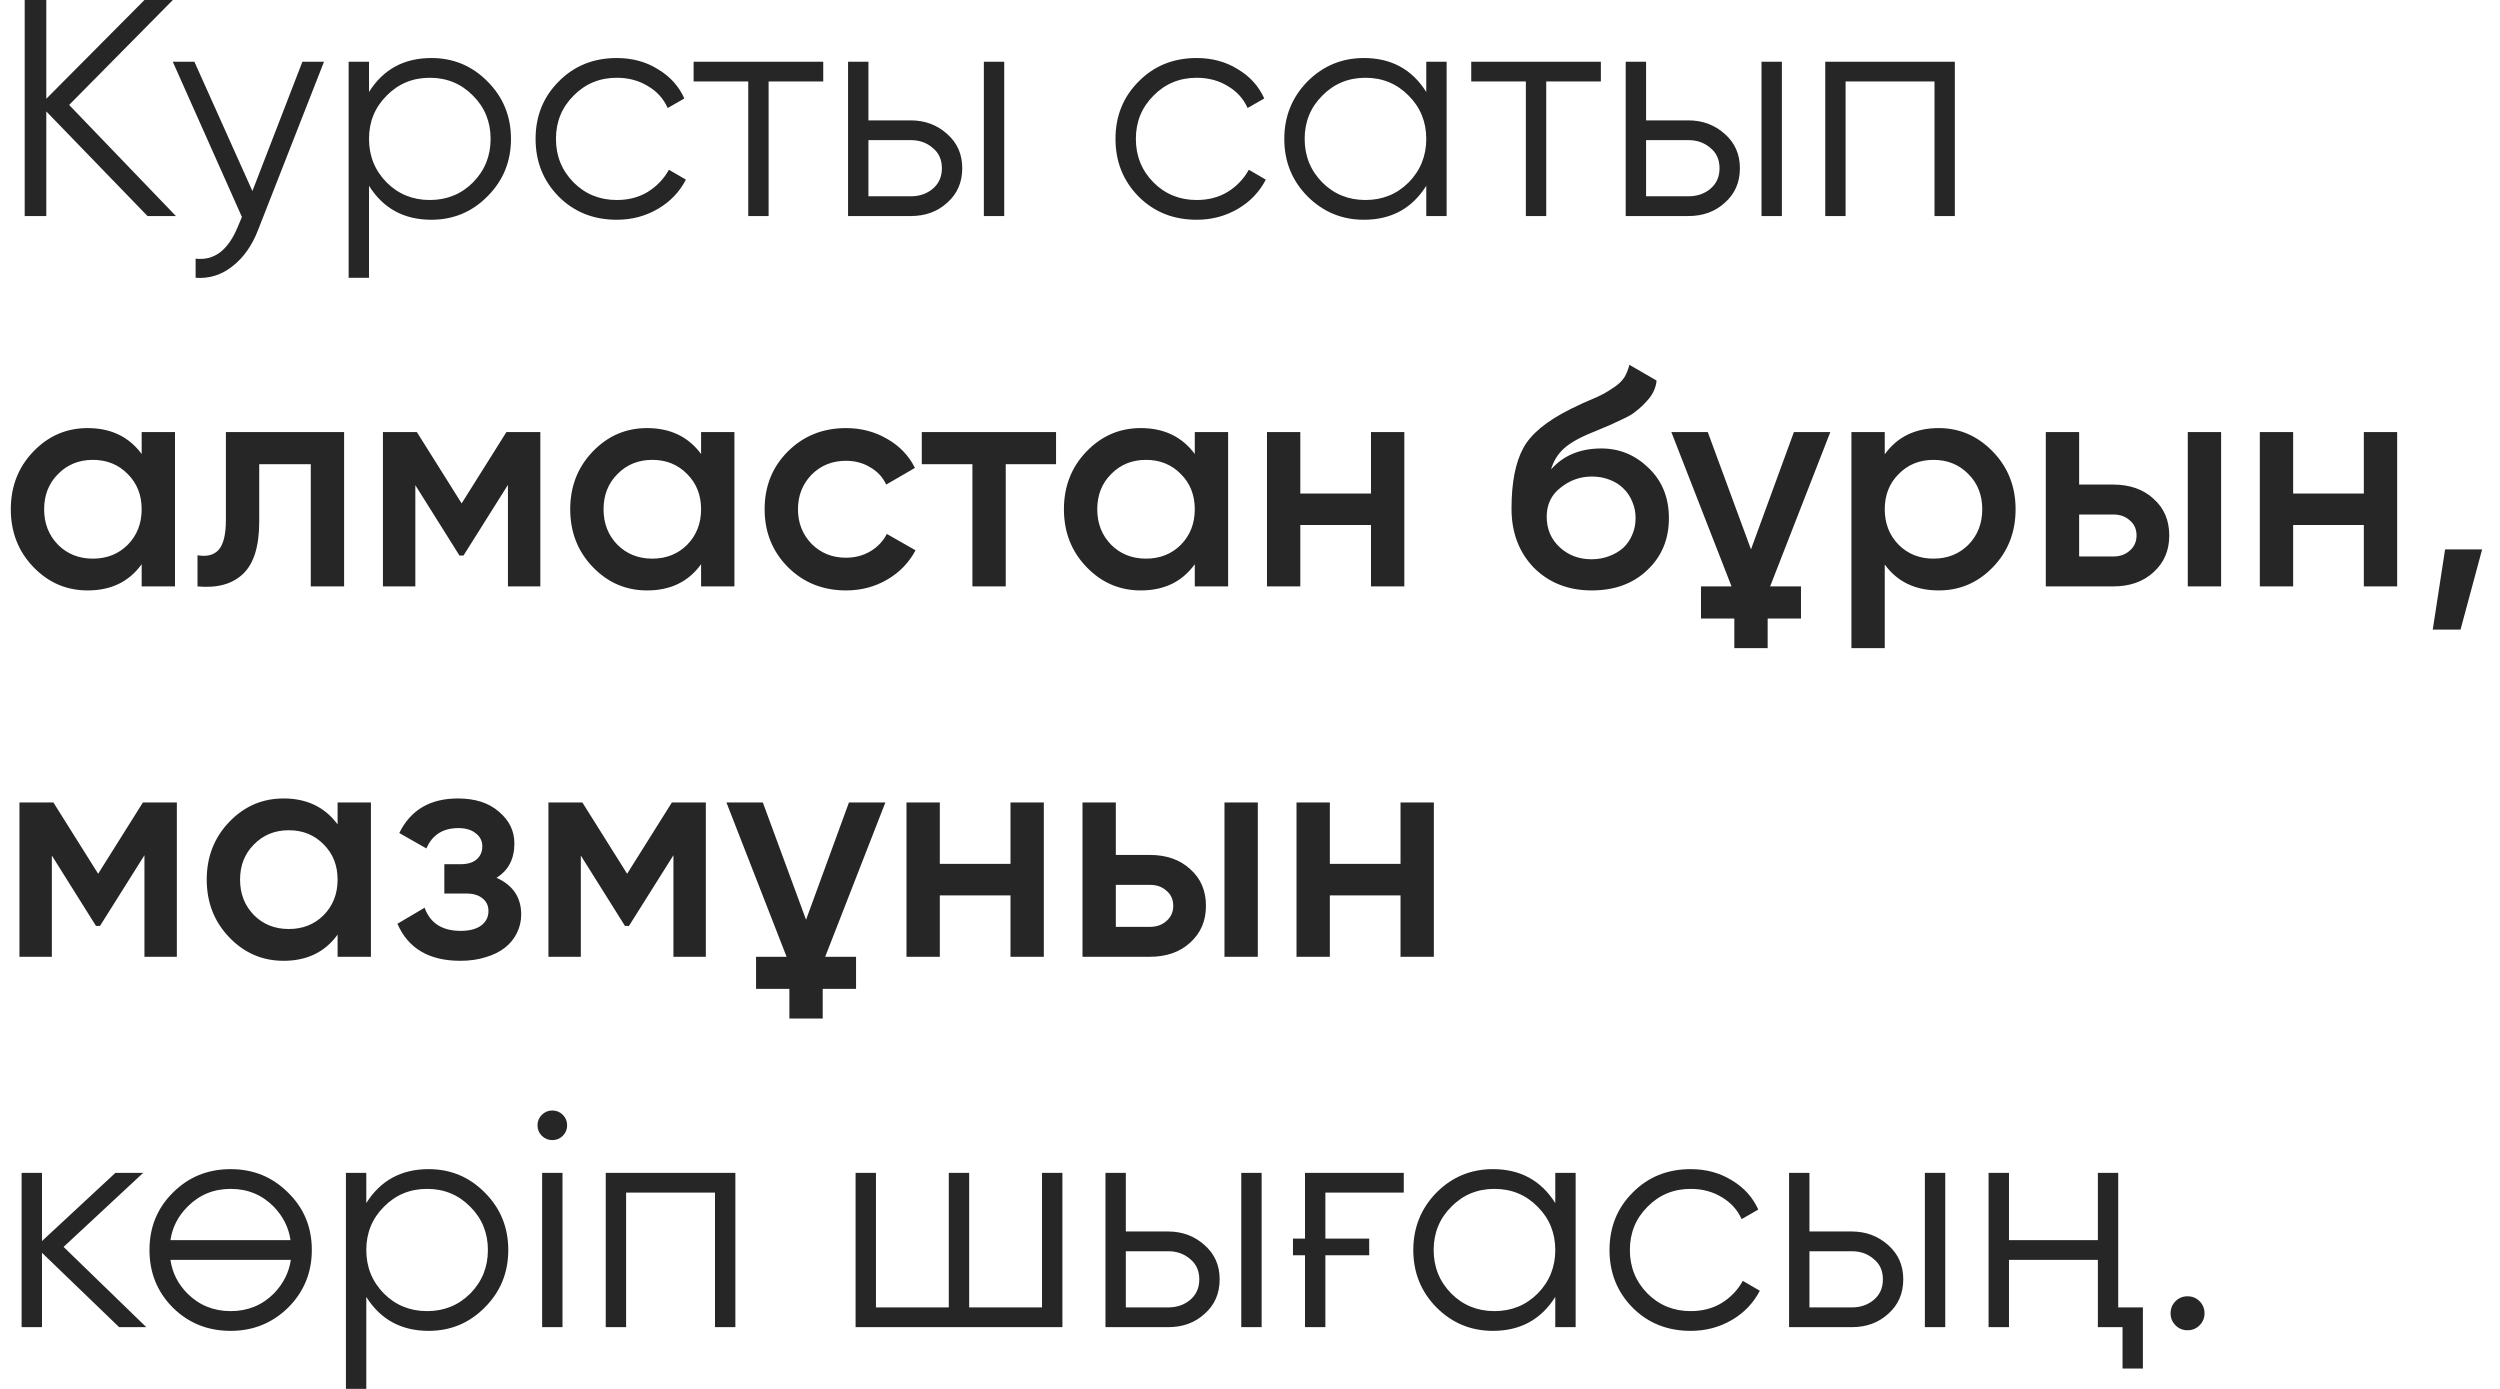 <?xml version="1.0" encoding="UTF-8"?> <svg xmlns="http://www.w3.org/2000/svg" width="81" height="45" viewBox="0 0 81 45" fill="none"><path d="M5.7 7H4.78L1.5 3.61V7H0.8V-4.76837e-07H1.5V3.2L4.68 -4.76837e-07H5.6L2.24 3.4L5.7 7ZM9.798 2H10.498L8.358 7.46C8.165 7.96 7.888 8.35 7.528 8.63C7.175 8.91 6.778 9.033 6.338 9V8.38C6.938 8.453 7.395 8.107 7.708 7.34L7.838 7.03L5.598 2H6.298L8.178 6.19L9.798 2ZM13.976 1.88C14.689 1.88 15.296 2.133 15.796 2.64C16.302 3.147 16.556 3.767 16.556 4.5C16.556 5.233 16.302 5.853 15.796 6.36C15.296 6.867 14.689 7.12 13.976 7.12C13.089 7.12 12.416 6.753 11.956 6.02V9H11.296V2H11.956V2.98C12.416 2.247 13.089 1.88 13.976 1.88ZM12.526 5.91C12.906 6.29 13.372 6.48 13.926 6.48C14.479 6.48 14.946 6.29 15.326 5.91C15.706 5.523 15.896 5.053 15.896 4.5C15.896 3.947 15.706 3.48 15.326 3.1C14.946 2.713 14.479 2.52 13.926 2.52C13.372 2.52 12.906 2.713 12.526 3.1C12.146 3.48 11.956 3.947 11.956 4.5C11.956 5.053 12.146 5.523 12.526 5.91ZM19.983 7.12C19.23 7.12 18.603 6.87 18.103 6.37C17.603 5.863 17.353 5.24 17.353 4.5C17.353 3.76 17.603 3.14 18.103 2.64C18.603 2.133 19.23 1.88 19.983 1.88C20.483 1.88 20.927 2 21.313 2.24C21.706 2.473 21.993 2.79 22.173 3.19L21.633 3.5C21.5 3.2 21.287 2.963 20.993 2.79C20.7 2.61 20.363 2.52 19.983 2.52C19.43 2.52 18.963 2.713 18.583 3.1C18.203 3.48 18.013 3.947 18.013 4.5C18.013 5.053 18.203 5.523 18.583 5.91C18.963 6.29 19.43 6.48 19.983 6.48C20.363 6.48 20.697 6.393 20.983 6.22C21.276 6.04 21.506 5.8 21.673 5.5L22.223 5.82C22.017 6.22 21.713 6.537 21.313 6.77C20.913 7.003 20.47 7.12 19.983 7.12ZM26.673 2V2.64H24.903V7H24.243V2.64H22.473V2H26.673ZM29.507 3.9C29.967 3.9 30.361 4.047 30.687 4.34C31.014 4.627 31.177 4.997 31.177 5.45C31.177 5.91 31.014 6.283 30.687 6.57C30.374 6.857 29.981 7 29.507 7H27.477V2H28.137V3.9H29.507ZM31.877 2H32.537V7H31.877V2ZM29.507 6.36C29.787 6.36 30.024 6.28 30.217 6.12C30.417 5.953 30.517 5.73 30.517 5.45C30.517 5.17 30.417 4.95 30.217 4.79C30.024 4.623 29.787 4.54 29.507 4.54H28.137V6.36H29.507ZM38.772 7.12C38.019 7.12 37.392 6.87 36.892 6.37C36.392 5.863 36.142 5.24 36.142 4.5C36.142 3.76 36.392 3.14 36.892 2.64C37.392 2.133 38.019 1.88 38.772 1.88C39.272 1.88 39.715 2 40.102 2.24C40.495 2.473 40.782 2.79 40.962 3.19L40.422 3.5C40.289 3.2 40.075 2.963 39.782 2.79C39.489 2.61 39.152 2.52 38.772 2.52C38.219 2.52 37.752 2.713 37.372 3.1C36.992 3.48 36.802 3.947 36.802 4.5C36.802 5.053 36.992 5.523 37.372 5.91C37.752 6.29 38.219 6.48 38.772 6.48C39.152 6.48 39.486 6.393 39.772 6.22C40.066 6.04 40.295 5.8 40.462 5.5L41.012 5.82C40.806 6.22 40.502 6.537 40.102 6.77C39.702 7.003 39.259 7.12 38.772 7.12ZM46.211 2H46.871V7H46.211V6.02C45.751 6.753 45.078 7.12 44.191 7.12C43.478 7.12 42.868 6.867 42.361 6.36C41.861 5.853 41.611 5.233 41.611 4.5C41.611 3.773 41.861 3.153 42.361 2.64C42.868 2.133 43.478 1.88 44.191 1.88C45.078 1.88 45.751 2.247 46.211 2.98V2ZM42.841 5.91C43.221 6.29 43.688 6.48 44.241 6.48C44.794 6.48 45.261 6.29 45.641 5.91C46.021 5.523 46.211 5.053 46.211 4.5C46.211 3.947 46.021 3.48 45.641 3.1C45.261 2.713 44.794 2.52 44.241 2.52C43.688 2.52 43.221 2.713 42.841 3.1C42.461 3.48 42.271 3.947 42.271 4.5C42.271 5.053 42.461 5.523 42.841 5.91ZM51.868 2V2.64H50.098V7H49.438V2.64H47.668V2H51.868ZM54.703 3.9C55.163 3.9 55.556 4.047 55.883 4.34C56.209 4.627 56.373 4.997 56.373 5.45C56.373 5.91 56.209 6.283 55.883 6.57C55.569 6.857 55.176 7 54.703 7H52.673V2H53.333V3.9H54.703ZM57.073 2H57.733V7H57.073V2ZM54.703 6.36C54.983 6.36 55.219 6.28 55.413 6.12C55.613 5.953 55.713 5.73 55.713 5.45C55.713 5.17 55.613 4.95 55.413 4.79C55.219 4.623 54.983 4.54 54.703 4.54H53.333V6.36H54.703ZM63.337 2V7H62.678V2.64H59.797V7H59.138V2H63.337ZM4.59 14H5.67V19H4.59V18.28C4.183 18.847 3.6 19.13 2.84 19.13C2.153 19.13 1.567 18.877 1.08 18.37C0.593 17.863 0.35 17.24 0.35 16.5C0.35 15.76 0.593 15.137 1.08 14.63C1.567 14.123 2.153 13.87 2.84 13.87C3.593 13.87 4.177 14.15 4.59 14.71V14ZM1.88 17.65C2.18 17.95 2.557 18.1 3.01 18.1C3.463 18.1 3.84 17.95 4.14 17.65C4.44 17.343 4.59 16.96 4.59 16.5C4.59 16.04 4.44 15.66 4.14 15.36C3.84 15.053 3.463 14.9 3.01 14.9C2.557 14.9 2.18 15.053 1.88 15.36C1.58 15.66 1.43 16.04 1.43 16.5C1.43 16.96 1.58 17.343 1.88 17.65ZM11.149 14V19H10.069V15.04H8.399V16.9C8.399 17.693 8.225 18.257 7.879 18.59C7.532 18.923 7.039 19.06 6.399 19V17.99C6.705 18.043 6.935 17.983 7.089 17.81C7.242 17.63 7.319 17.31 7.319 16.85V14H11.149ZM17.507 14V19H16.457V15.71L15.017 18H14.887L13.457 15.72V19H12.407V14H13.507L14.957 16.31L16.407 14H17.507ZM22.715 14H23.795V19H22.715V18.28C22.308 18.847 21.725 19.13 20.965 19.13C20.278 19.13 19.692 18.877 19.205 18.37C18.718 17.863 18.475 17.24 18.475 16.5C18.475 15.76 18.718 15.137 19.205 14.63C19.692 14.123 20.278 13.87 20.965 13.87C21.718 13.87 22.302 14.15 22.715 14.71V14ZM20.005 17.65C20.305 17.95 20.682 18.1 21.135 18.1C21.588 18.1 21.965 17.95 22.265 17.65C22.565 17.343 22.715 16.96 22.715 16.5C22.715 16.04 22.565 15.66 22.265 15.36C21.965 15.053 21.588 14.9 21.135 14.9C20.682 14.9 20.305 15.053 20.005 15.36C19.705 15.66 19.555 16.04 19.555 16.5C19.555 16.96 19.705 17.343 20.005 17.65ZM27.414 19.13C26.66 19.13 26.03 18.877 25.524 18.37C25.024 17.863 24.774 17.24 24.774 16.5C24.774 15.753 25.024 15.13 25.524 14.63C26.03 14.123 26.66 13.87 27.414 13.87C27.901 13.87 28.344 13.987 28.744 14.22C29.144 14.447 29.444 14.76 29.644 15.16L28.714 15.7C28.601 15.46 28.427 15.273 28.194 15.14C27.967 15 27.704 14.93 27.404 14.93C26.964 14.93 26.594 15.08 26.294 15.38C26 15.687 25.854 16.06 25.854 16.5C25.854 16.94 26 17.313 26.294 17.62C26.594 17.92 26.964 18.07 27.404 18.07C27.704 18.07 27.971 18 28.204 17.86C28.437 17.72 28.614 17.533 28.734 17.3L29.664 17.83C29.451 18.23 29.144 18.547 28.744 18.78C28.344 19.013 27.901 19.13 27.414 19.13ZM34.216 14V15.04H32.586V19H31.506V15.04H29.866V14H34.216ZM38.711 14H39.791V19H38.711V18.28C38.304 18.847 37.721 19.13 36.961 19.13C36.274 19.13 35.688 18.877 35.201 18.37C34.714 17.863 34.471 17.24 34.471 16.5C34.471 15.76 34.714 15.137 35.201 14.63C35.688 14.123 36.274 13.87 36.961 13.87C37.714 13.87 38.298 14.15 38.711 14.71V14ZM36.001 17.65C36.301 17.95 36.678 18.1 37.131 18.1C37.584 18.1 37.961 17.95 38.261 17.65C38.561 17.343 38.711 16.96 38.711 16.5C38.711 16.04 38.561 15.66 38.261 15.36C37.961 15.053 37.584 14.9 37.131 14.9C36.678 14.9 36.301 15.053 36.001 15.36C35.701 15.66 35.551 16.04 35.551 16.5C35.551 16.96 35.701 17.343 36.001 17.65ZM44.42 14H45.5V19H44.42V17.01H42.13V19H41.05V14H42.13V15.99H44.42V14ZM51.573 19.13C50.813 19.13 50.186 18.883 49.693 18.39C49.213 17.89 48.973 17.253 48.973 16.48C48.973 15.64 49.1 14.987 49.353 14.52C49.6 14.06 50.113 13.637 50.893 13.25C50.96 13.217 51.036 13.18 51.123 13.14C51.216 13.093 51.326 13.043 51.453 12.99C51.58 12.937 51.686 12.89 51.773 12.85C51.86 12.81 51.926 12.777 51.973 12.75C52.02 12.723 52.07 12.693 52.123 12.66C52.183 12.62 52.25 12.577 52.323 12.53C52.463 12.43 52.566 12.327 52.633 12.22C52.7 12.107 52.753 11.973 52.793 11.82L53.673 12.33C53.653 12.543 53.57 12.74 53.423 12.92C53.276 13.093 53.13 13.233 52.983 13.34C52.91 13.407 52.773 13.487 52.573 13.58L52.143 13.78L51.643 13.99C51.203 14.163 50.88 14.343 50.673 14.53C50.473 14.71 50.333 14.937 50.253 15.21C50.653 14.757 51.196 14.53 51.883 14.53C52.47 14.53 52.98 14.74 53.413 15.16C53.853 15.58 54.073 16.123 54.073 16.79C54.073 17.47 53.84 18.03 53.373 18.47C52.913 18.91 52.313 19.13 51.573 19.13ZM51.563 18.12C51.77 18.12 51.96 18.087 52.133 18.02C52.313 17.953 52.466 17.863 52.593 17.75C52.72 17.63 52.816 17.49 52.883 17.33C52.956 17.163 52.993 16.983 52.993 16.79C52.993 16.59 52.956 16.41 52.883 16.25C52.816 16.083 52.72 15.94 52.593 15.82C52.473 15.7 52.323 15.607 52.143 15.54C51.97 15.473 51.78 15.44 51.573 15.44C51.2 15.44 50.863 15.56 50.563 15.8C50.263 16.033 50.113 16.347 50.113 16.74C50.113 17.14 50.253 17.47 50.533 17.73C50.813 17.99 51.156 18.12 51.563 18.12ZM58.352 20.04H57.272V21H56.192V20.04H55.112V19H56.102L54.152 14H55.332L56.732 17.8L58.122 14H59.302L57.352 19H58.352V20.04ZM62.816 13.87C63.495 13.87 64.082 14.127 64.576 14.64C65.062 15.147 65.305 15.767 65.305 16.5C65.305 17.24 65.062 17.863 64.576 18.37C64.089 18.877 63.502 19.13 62.816 19.13C62.056 19.13 61.472 18.85 61.066 18.29V21H59.986V14H61.066V14.72C61.472 14.153 62.056 13.87 62.816 13.87ZM61.516 17.65C61.816 17.95 62.192 18.1 62.645 18.1C63.099 18.1 63.475 17.95 63.776 17.65C64.076 17.343 64.225 16.96 64.225 16.5C64.225 16.04 64.076 15.66 63.776 15.36C63.475 15.053 63.099 14.9 62.645 14.9C62.192 14.9 61.816 15.053 61.516 15.36C61.215 15.66 61.066 16.04 61.066 16.5C61.066 16.96 61.215 17.343 61.516 17.65ZM68.464 15.7C69.004 15.7 69.441 15.853 69.774 16.16C70.114 16.46 70.284 16.857 70.284 17.35C70.284 17.837 70.114 18.233 69.774 18.54C69.441 18.847 69.004 19 68.464 19H66.284V14H67.364V15.7H68.464ZM70.884 14H71.964V19H70.884V14ZM68.474 18.03C68.688 18.03 68.864 17.967 69.004 17.84C69.151 17.713 69.224 17.55 69.224 17.35C69.224 17.143 69.151 16.98 69.004 16.86C68.864 16.733 68.688 16.67 68.474 16.67H67.364V18.03H68.474ZM76.588 14H77.668V19H76.588V17.01H74.298V19H73.218V14H74.298V15.99H76.588V14ZM80.421 17.8L79.721 20.4H78.821L79.221 17.8H80.421ZM5.73 26V31H4.68V27.71L3.24 30H3.11L1.68 27.72V31H0.63V26H1.73L3.18 28.31L4.63 26H5.73ZM10.938 26H12.018V31H10.938V30.28C10.531 30.847 9.948 31.13 9.188 31.13C8.501 31.13 7.914 30.877 7.428 30.37C6.941 29.863 6.698 29.24 6.698 28.5C6.698 27.76 6.941 27.137 7.428 26.63C7.914 26.123 8.501 25.87 9.188 25.87C9.941 25.87 10.524 26.15 10.938 26.71V26ZM8.228 29.65C8.528 29.95 8.904 30.1 9.358 30.1C9.811 30.1 10.188 29.95 10.488 29.65C10.788 29.343 10.938 28.96 10.938 28.5C10.938 28.04 10.788 27.66 10.488 27.36C10.188 27.053 9.811 26.9 9.358 26.9C8.904 26.9 8.528 27.053 8.228 27.36C7.928 27.66 7.778 28.04 7.778 28.5C7.778 28.96 7.928 29.343 8.228 29.65ZM16.087 28.44C16.62 28.68 16.887 29.077 16.887 29.63C16.887 29.843 16.84 30.043 16.747 30.23C16.66 30.41 16.533 30.567 16.366 30.7C16.2 30.833 15.993 30.937 15.746 31.01C15.5 31.09 15.223 31.13 14.916 31.13C13.903 31.13 13.223 30.73 12.877 29.93L13.757 29.41C13.937 29.91 14.326 30.16 14.927 30.16C15.207 30.16 15.427 30.103 15.586 29.99C15.746 29.87 15.826 29.713 15.826 29.52C15.826 29.347 15.763 29.21 15.636 29.11C15.51 29.003 15.333 28.95 15.107 28.95H14.396V28H14.927C15.146 28 15.316 27.95 15.437 27.85C15.563 27.743 15.627 27.6 15.627 27.42C15.627 27.247 15.556 27.107 15.416 27C15.277 26.887 15.09 26.83 14.857 26.83C14.35 26.83 14.003 27.05 13.816 27.49L12.937 26.99C13.303 26.243 13.937 25.87 14.836 25.87C15.396 25.87 15.84 26.013 16.166 26.3C16.5 26.58 16.666 26.923 16.666 27.33C16.666 27.83 16.473 28.2 16.087 28.44ZM22.869 26V31H21.819V27.71L20.379 30H20.249L18.819 27.72V31H17.769V26H18.869L20.319 28.31L21.769 26H22.869ZM27.736 32.04H26.656V33H25.576V32.04H24.496V31H25.486L23.536 26H24.716L26.116 29.8L27.506 26H28.686L26.736 31H27.736V32.04ZM32.74 26H33.82V31H32.74V29.01H30.45V31H29.37V26H30.45V27.99H32.74V26ZM37.253 27.7C37.793 27.7 38.23 27.853 38.563 28.16C38.903 28.46 39.073 28.857 39.073 29.35C39.073 29.837 38.903 30.233 38.563 30.54C38.23 30.847 37.793 31 37.253 31H35.073V26H36.153V27.7H37.253ZM39.673 26H40.753V31H39.673V26ZM37.263 30.03C37.477 30.03 37.653 29.967 37.793 29.84C37.94 29.713 38.013 29.55 38.013 29.35C38.013 29.143 37.94 28.98 37.793 28.86C37.653 28.733 37.477 28.67 37.263 28.67H36.153V30.03H37.263ZM45.377 26H46.457V31H45.377V29.01H43.087V31H42.007V26H43.087V27.99H45.377V26ZM4.74 43H3.86L1.36 40.59V43H0.7V38H1.36V40.21L3.74 38H4.64L2.06 40.4L4.74 43ZM9.333 42.37C8.82 42.87 8.2 43.12 7.473 43.12C6.733 43.12 6.11 42.87 5.603 42.37C5.097 41.863 4.843 41.24 4.843 40.5C4.843 39.76 5.097 39.14 5.603 38.64C6.11 38.133 6.733 37.88 7.473 37.88C8.207 37.88 8.827 38.133 9.333 38.64C9.847 39.14 10.103 39.76 10.103 40.5C10.103 41.233 9.847 41.857 9.333 42.37ZM6.073 41.91C6.453 42.29 6.92 42.48 7.473 42.48C8.027 42.48 8.493 42.29 8.873 41.91C9.18 41.59 9.363 41.227 9.423 40.82H5.523C5.583 41.24 5.767 41.603 6.073 41.91ZM6.073 39.1C5.767 39.407 5.583 39.767 5.523 40.18H9.413C9.353 39.773 9.173 39.413 8.873 39.1C8.493 38.713 8.027 38.52 7.473 38.52C6.92 38.52 6.453 38.713 6.073 39.1ZM13.888 37.88C14.601 37.88 15.208 38.133 15.708 38.64C16.215 39.147 16.468 39.767 16.468 40.5C16.468 41.233 16.215 41.853 15.708 42.36C15.208 42.867 14.601 43.12 13.888 43.12C13.001 43.12 12.328 42.753 11.868 42.02V45H11.208V38H11.868V38.98C12.328 38.247 13.001 37.88 13.888 37.88ZM12.438 41.91C12.818 42.29 13.284 42.48 13.838 42.48C14.391 42.48 14.858 42.29 15.238 41.91C15.618 41.523 15.808 41.053 15.808 40.5C15.808 39.947 15.618 39.48 15.238 39.1C14.858 38.713 14.391 38.52 13.838 38.52C13.284 38.52 12.818 38.713 12.438 39.1C12.058 39.48 11.868 39.947 11.868 40.5C11.868 41.053 12.058 41.523 12.438 41.91ZM18.235 36.8C18.142 36.893 18.029 36.94 17.895 36.94C17.762 36.94 17.649 36.893 17.555 36.8C17.462 36.707 17.415 36.593 17.415 36.46C17.415 36.327 17.462 36.213 17.555 36.12C17.649 36.027 17.762 35.98 17.895 35.98C18.029 35.98 18.142 36.027 18.235 36.12C18.329 36.213 18.375 36.327 18.375 36.46C18.375 36.593 18.329 36.707 18.235 36.8ZM17.565 43V38H18.225V43H17.565ZM23.826 38V43H23.166V38.64H20.286V43H19.626V38H23.826ZM33.761 38H34.422V43H27.721V38H28.381V42.36H30.741V38H31.401V42.36H33.761V38ZM37.847 39.9C38.307 39.9 38.7 40.047 39.027 40.34C39.354 40.627 39.517 40.997 39.517 41.45C39.517 41.91 39.354 42.283 39.027 42.57C38.714 42.857 38.321 43 37.847 43H35.817V38H36.477V39.9H37.847ZM40.217 38H40.877V43H40.217V38ZM37.847 42.36C38.127 42.36 38.364 42.28 38.557 42.12C38.757 41.953 38.857 41.73 38.857 41.45C38.857 41.17 38.757 40.95 38.557 40.79C38.364 40.623 38.127 40.54 37.847 40.54H36.477V42.36H37.847ZM41.892 40.13H42.282V38H45.482V38.64H42.942V40.13H44.362V40.67H42.942V43H42.282V40.67H41.892V40.13ZM50.391 38H51.051V43H50.391V42.02C49.931 42.753 49.257 43.12 48.371 43.12C47.657 43.12 47.047 42.867 46.541 42.36C46.041 41.853 45.791 41.233 45.791 40.5C45.791 39.773 46.041 39.153 46.541 38.64C47.047 38.133 47.657 37.88 48.371 37.88C49.257 37.88 49.931 38.247 50.391 38.98V38ZM47.021 41.91C47.401 42.29 47.867 42.48 48.421 42.48C48.974 42.48 49.441 42.29 49.821 41.91C50.201 41.523 50.391 41.053 50.391 40.5C50.391 39.947 50.201 39.48 49.821 39.1C49.441 38.713 48.974 38.52 48.421 38.52C47.867 38.52 47.401 38.713 47.021 39.1C46.641 39.48 46.451 39.947 46.451 40.5C46.451 41.053 46.641 41.523 47.021 41.91ZM54.778 43.12C54.025 43.12 53.398 42.87 52.898 42.37C52.398 41.863 52.148 41.24 52.148 40.5C52.148 39.76 52.398 39.14 52.898 38.64C53.398 38.133 54.025 37.88 54.778 37.88C55.278 37.88 55.721 38 56.108 38.24C56.501 38.473 56.788 38.79 56.968 39.19L56.428 39.5C56.295 39.2 56.081 38.963 55.788 38.79C55.495 38.61 55.158 38.52 54.778 38.52C54.225 38.52 53.758 38.713 53.378 39.1C52.998 39.48 52.808 39.947 52.808 40.5C52.808 41.053 52.998 41.523 53.378 41.91C53.758 42.29 54.225 42.48 54.778 42.48C55.158 42.48 55.491 42.393 55.778 42.22C56.071 42.04 56.301 41.8 56.468 41.5L57.018 41.82C56.811 42.22 56.508 42.537 56.108 42.77C55.708 43.003 55.265 43.12 54.778 43.12ZM59.996 39.9C60.456 39.9 60.849 40.047 61.176 40.34C61.502 40.627 61.666 40.997 61.666 41.45C61.666 41.91 61.502 42.283 61.176 42.57C60.862 42.857 60.469 43 59.996 43H57.966V38H58.626V39.9H59.996ZM62.366 38H63.026V43H62.366V38ZM59.996 42.36C60.276 42.36 60.512 42.28 60.706 42.12C60.906 41.953 61.006 41.73 61.006 41.45C61.006 41.17 60.906 40.95 60.706 40.79C60.512 40.623 60.276 40.54 59.996 40.54H58.626V42.36H59.996ZM67.971 38H68.63V42.36H69.43V44.34H68.77V43H67.971V40.82H65.091V43H64.43V38H65.091V40.18H67.971V38ZM71.267 42.94C71.16 43.047 71.03 43.1 70.877 43.1C70.723 43.1 70.593 43.047 70.487 42.94C70.38 42.833 70.327 42.703 70.327 42.55C70.327 42.397 70.38 42.267 70.487 42.16C70.593 42.053 70.723 42 70.877 42C71.03 42 71.16 42.053 71.267 42.16C71.373 42.267 71.427 42.397 71.427 42.55C71.427 42.703 71.373 42.833 71.267 42.94Z" fill="#262626"></path></svg> 